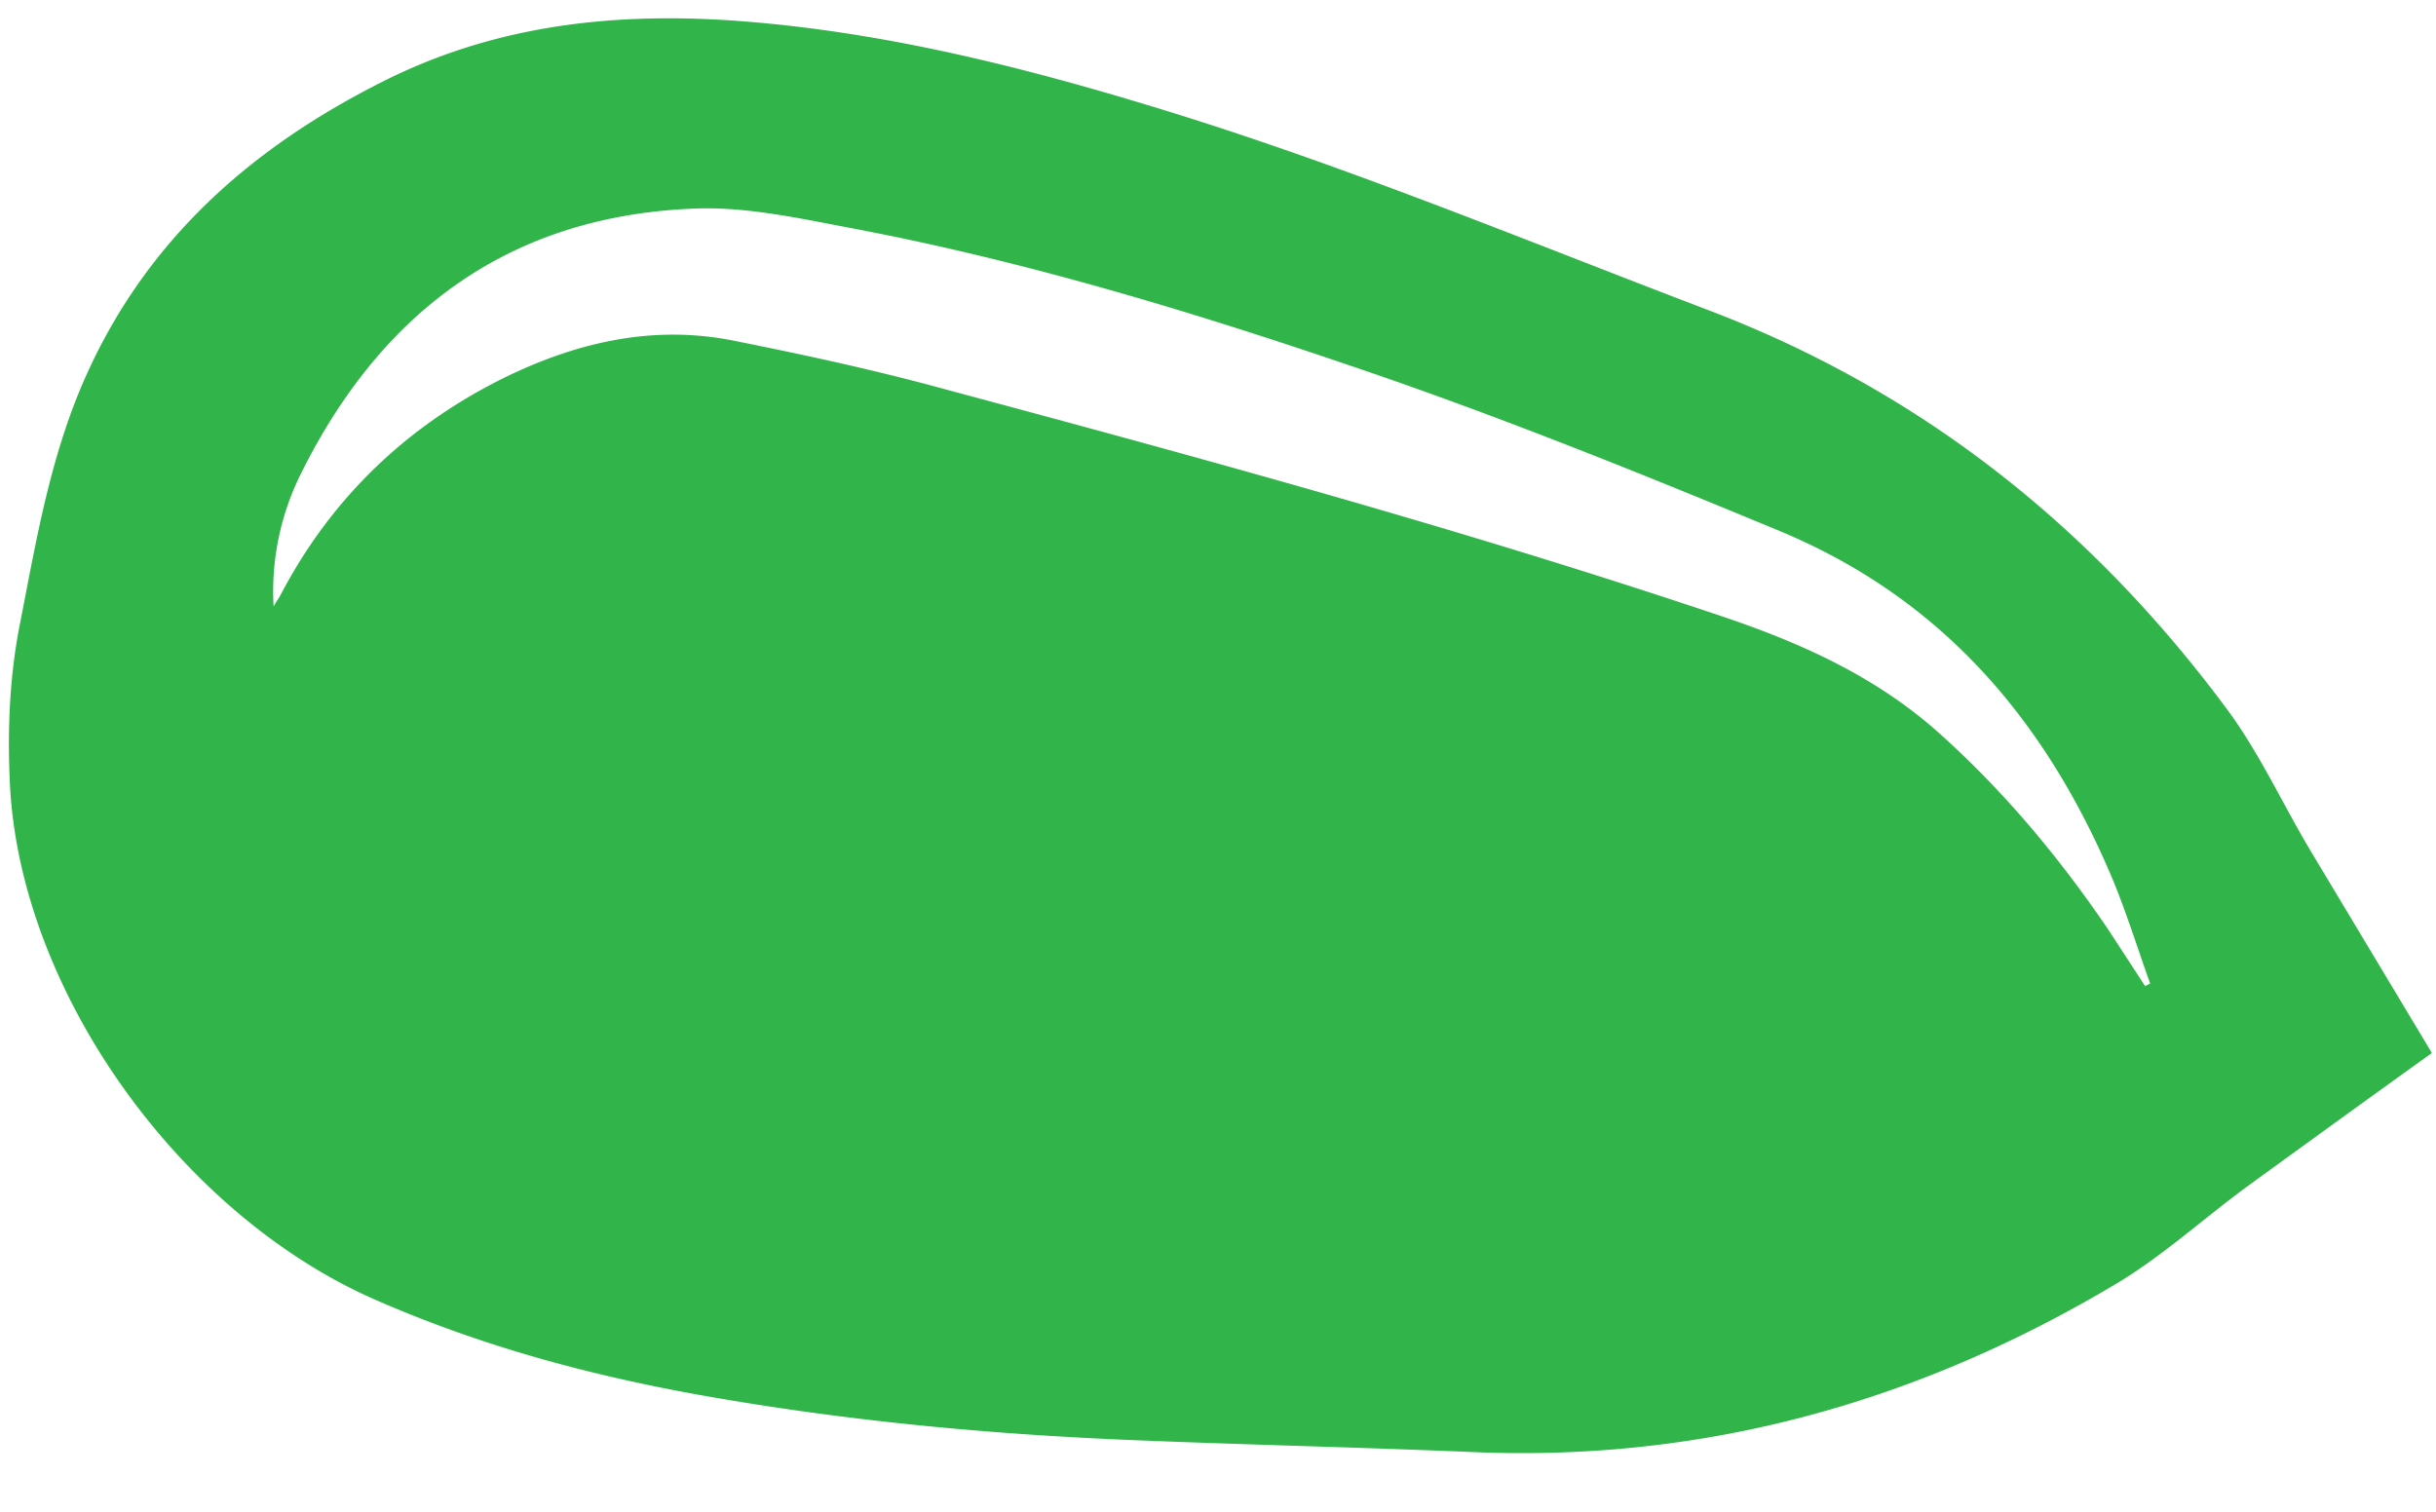 <svg width="29" height="18" fill="none" xmlns="http://www.w3.org/2000/svg"><path d="M28.947 12.541c-.74.53-1.47 1.06-2.2 1.59-.53.39-1.02.84-1.58 1.17-2.34 1.39-4.86 2.1-7.6 1.99-1.41-.06-2.82-.09-4.23-.15-1.6-.07-3.19-.22-4.77-.49-1.42-.24-2.79-.6-4.11-1.18-2.32-1.02-4.23-3.68-4.34-6.16-.03-.65 0-1.3.13-1.93.19-.98.36-1.97.77-2.89.73-1.64 1.98-2.74 3.56-3.53 1.3-.65 2.67-.81 4.09-.72 1.82.12 3.58.57 5.32 1.11 2.15.67 4.22 1.53 6.32 2.33 2.54.96 4.57 2.57 6.18 4.73.4.53.68 1.15 1.02 1.72l1.44 2.4v.01zm-25.69-5.32c.04-.07.07-.11.09-.15.61-1.16 1.52-2.02 2.69-2.59.85-.41 1.74-.61 2.67-.43.85.17 1.69.35 2.53.58 3.09.83 6.17 1.67 9.21 2.69.96.32 1.87.72 2.64 1.41s1.42 1.47 2 2.32l.45.69.06-.03c-.15-.42-.28-.84-.45-1.25-.79-1.87-2.01-3.32-3.94-4.13-1.71-.71-3.42-1.4-5.17-1.99-1.94-.66-3.91-1.25-5.93-1.63-.58-.11-1.18-.24-1.76-.23-2.22.06-3.78 1.18-4.76 3.15a3.14 3.14 0 0 0-.33 1.59z" fill="#31B44A"/></svg>